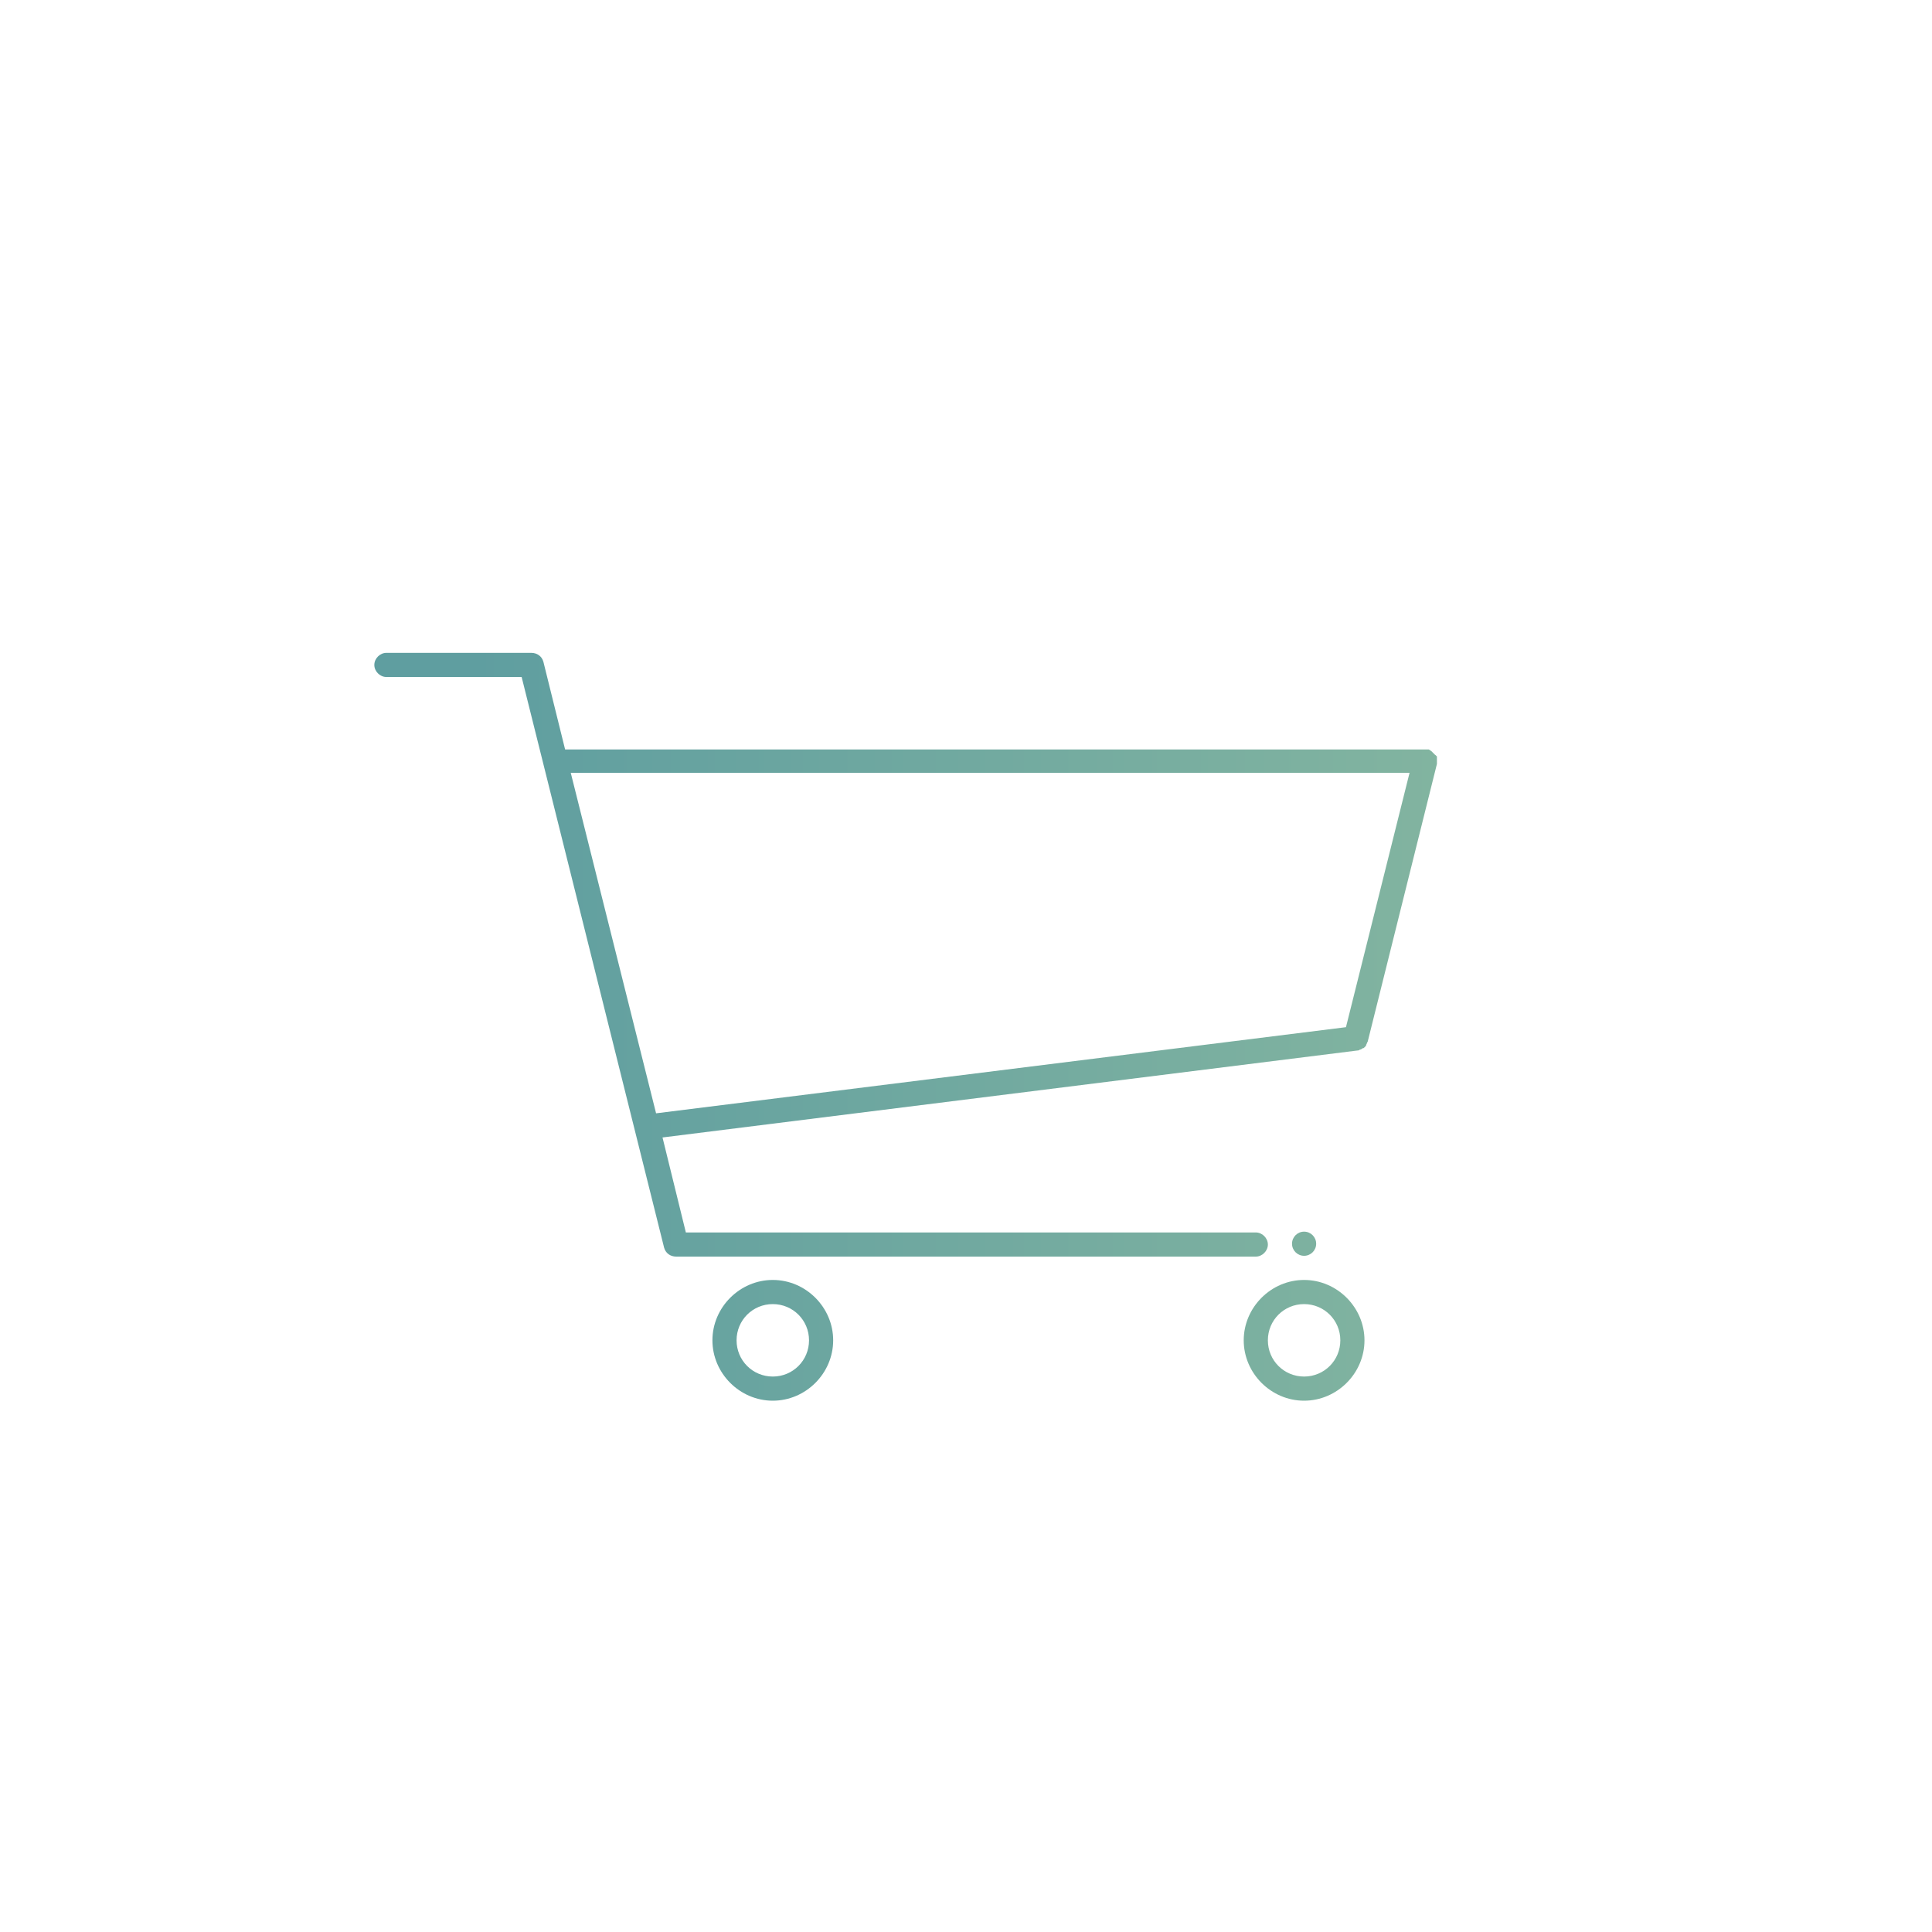 <?xml version="1.0" encoding="utf-8"?>
<!-- Generator: Adobe Illustrator 21.1.0, SVG Export Plug-In . SVG Version: 6.00 Build 0)  -->
<svg version="1.1" id="Layer_2" xmlns="http://www.w3.org/2000/svg" xmlns:xlink="http://www.w3.org/1999/xlink" x="0px" y="0px"
	 viewBox="0 0 240 240" style="enable-background:new 0 0 240 240;" xml:space="preserve">
<style type="text/css">
	.st0{fill:url(#SVGID_1_);}
	.st1{fill:url(#SVGID_2_);}
	.st2{fill:url(#SVGID_3_);}
	.st3{fill:url(#SVGID_4_);}
</style>
<g>
	
		<linearGradient id="SVGID_1_" gradientUnits="userSpaceOnUse" x1="58.642" y1="84.5" x2="179.342" y2="84.5" gradientTransform="matrix(1 0 0 -1 0 239)">
		<stop  offset="0" style="stop-color:#5F9EA0"/>
		<stop  offset="1" style="stop-color:#82B4A0"/>
	</linearGradient>
	<circle class="st0" cx="162" cy="154.5" r="1.5"/>
	
		<linearGradient id="SVGID_2_" gradientUnits="userSpaceOnUse" x1="58.642" y1="72.5" x2="179.342" y2="72.5" gradientTransform="matrix(1 0 0 -1 0 239)">
		<stop  offset="0" style="stop-color:#5F9EA0"/>
		<stop  offset="1" style="stop-color:#82B4A0"/>
	</linearGradient>
	<path class="st1" d="M96,159c-4.1,0-7.5,3.4-7.5,7.5s3.4,7.5,7.5,7.5s7.5-3.4,7.5-7.5S100.1,159,96,159z M96,171
		c-2.5,0-4.5-2-4.5-4.5s2-4.5,4.5-4.5s4.5,2,4.5,4.5S98.5,171,96,171z"/>
	
		<linearGradient id="SVGID_3_" gradientUnits="userSpaceOnUse" x1="58.642" y1="72.5" x2="179.342" y2="72.5" gradientTransform="matrix(1 0 0 -1 0 239)">
		<stop  offset="0" style="stop-color:#5F9EA0"/>
		<stop  offset="1" style="stop-color:#82B4A0"/>
	</linearGradient>
	<path class="st2" d="M162,159c-4.1,0-7.5,3.4-7.5,7.5s3.4,7.5,7.5,7.5s7.5-3.4,7.5-7.5S166.1,159,162,159z M162,171
		c-2.5,0-4.5-2-4.5-4.5s2-4.5,4.5-4.5s4.5,2,4.5,4.5S164.5,171,162,171z"/>
	
		<linearGradient id="SVGID_4_" gradientUnits="userSpaceOnUse" x1="58.642" y1="120.4" x2="179.342" y2="120.4" gradientTransform="matrix(1 0 0 -1 0 239)">
		<stop  offset="0" style="stop-color:#5F9EA0"/>
		<stop  offset="1" style="stop-color:#82B4A0"/>
	</linearGradient>
	<path class="st3" d="M178.5,94.4c0-0.1,0-0.1,0-0.2v-0.1V94c0,0,0-0.1-0.1-0.1c0,0,0-0.1-0.1-0.1l-0.1-0.1l-0.1-0.1l-0.1-0.1
		l-0.1-0.1l-0.1-0.1c0,0-0.1,0-0.1-0.1c0,0-0.1,0-0.2-0.1h-0.1l0,0h-0.1c-0.1,0-0.1,0-0.2,0l0,0H70.2l-2.7-10.9
		c-0.2-0.7-0.8-1.1-1.5-1.1H48c-0.8,0-1.5,0.7-1.5,1.5s0.7,1.5,1.5,1.5h16.8L82.5,155c0.2,0.7,0.8,1.1,1.5,1.1h72
		c0.8,0,1.5-0.7,1.5-1.5s-0.7-1.5-1.5-1.5H85.2l-2.9-11.8l86.3-10.8c0.1,0,0.2,0,0.3-0.1l0,0c0.1,0,0.3-0.1,0.4-0.2c0,0,0,0,0.1,0
		c0.1-0.1,0.2-0.2,0.3-0.3c0,0,0,0,0-0.1c0.1-0.1,0.1-0.3,0.2-0.4l0,0l8.6-34.5l0,0c0-0.1,0-0.1,0-0.2s0-0.1,0-0.2l0,0
		C178.5,94.5,178.5,94.4,178.5,94.4z M167.2,127.6l-85.7,10.7L70.9,96h104.2L167.2,127.6z"/>
</g>
</svg>

